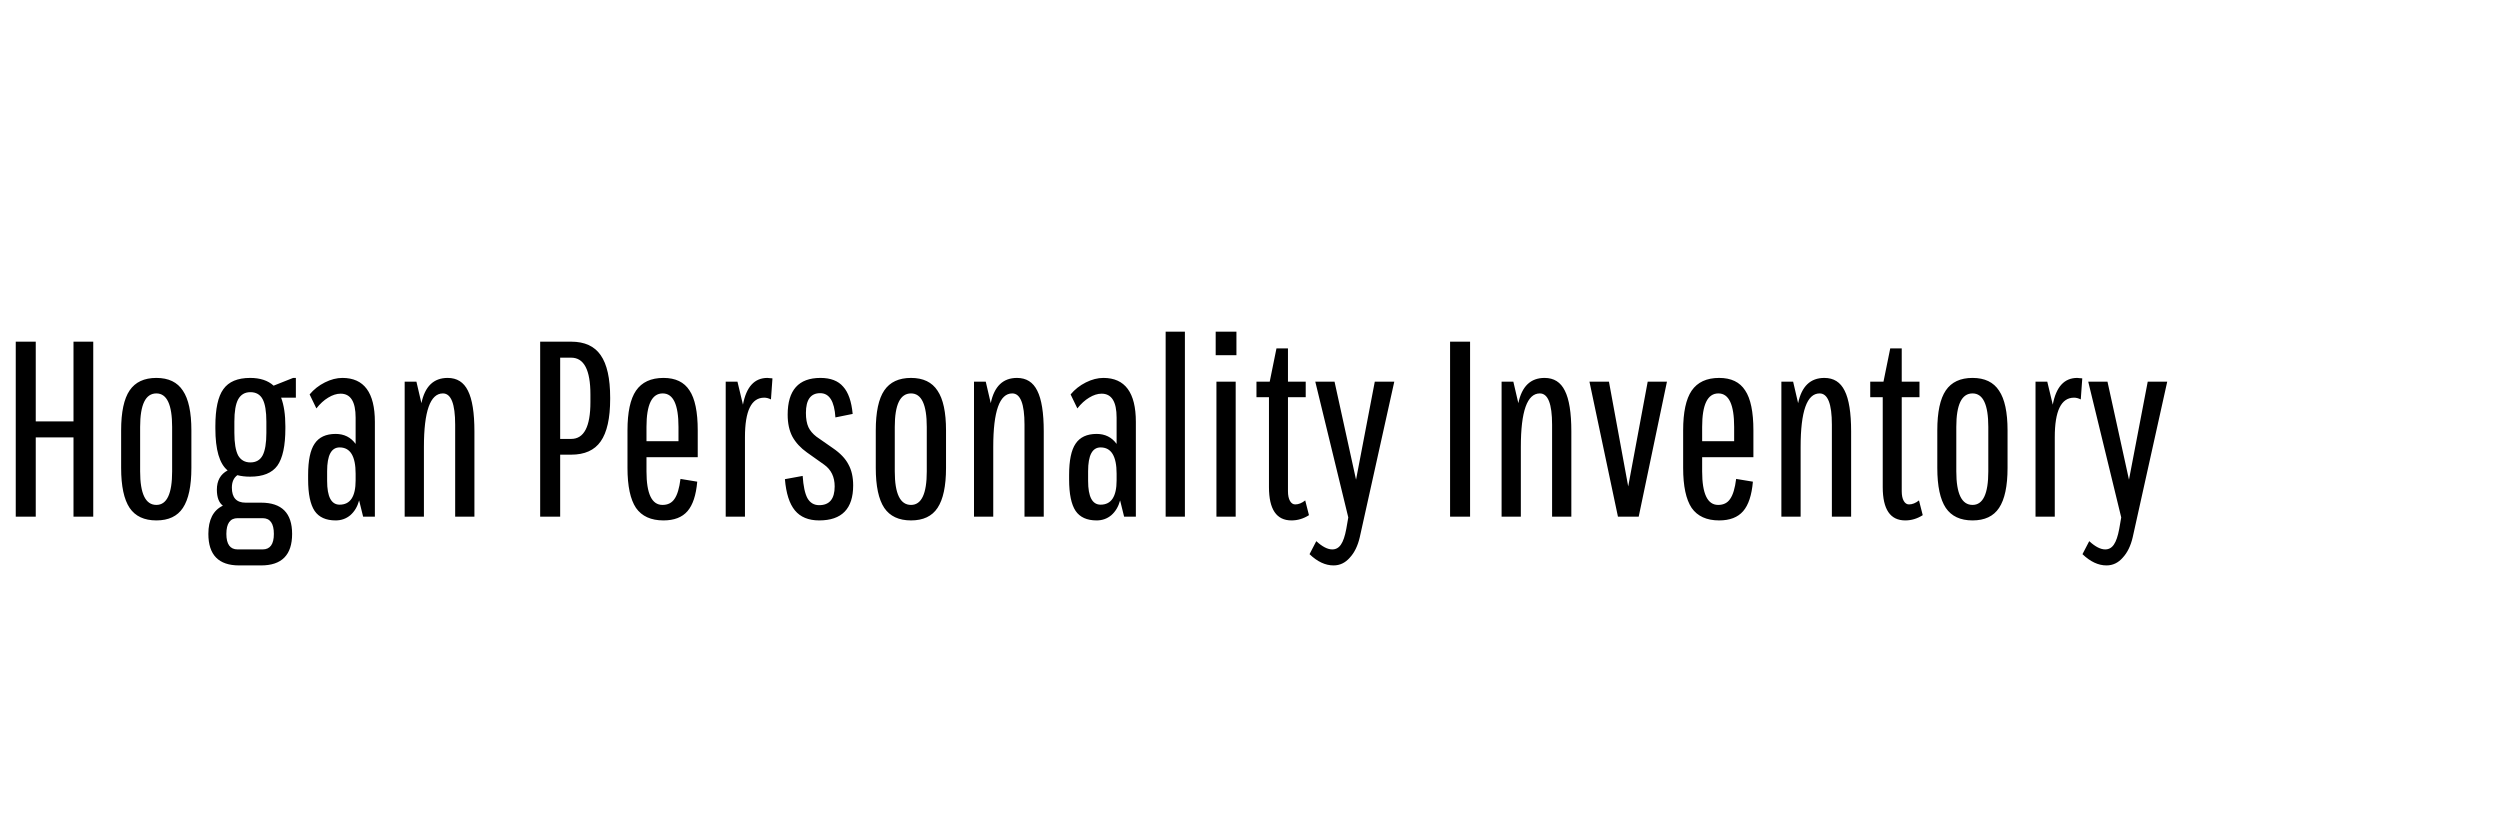 <svg width="300" height="100" viewBox="0 0 300 100" fill="none" xmlns="http://www.w3.org/2000/svg">
<path d="M8.82 62V52.49H4.29V62H1.89V41H4.29V50.57H8.82V41H11.19V62H8.82ZM18.766 62.45C17.306 62.45 16.236 61.95 15.556 60.95C14.876 59.93 14.536 58.33 14.536 56.15V51.65C14.536 49.45 14.876 47.85 15.556 46.85C16.236 45.85 17.306 45.35 18.766 45.35C20.226 45.35 21.286 45.86 21.946 46.88C22.626 47.88 22.966 49.47 22.966 51.65V56.15C22.966 58.33 22.626 59.93 21.946 60.95C21.286 61.95 20.226 62.45 18.766 62.45ZM20.656 56.57V51.23C20.656 48.55 20.026 47.21 18.766 47.21C17.466 47.21 16.816 48.55 16.816 51.23V56.57C16.816 59.25 17.466 60.59 18.766 60.59C20.026 60.59 20.656 59.25 20.656 56.57ZM28.694 67.85C26.234 67.85 25.004 66.59 25.004 64.07C25.004 62.37 25.584 61.24 26.744 60.68C26.264 60.32 26.024 59.68 26.024 58.76C26.024 57.68 26.454 56.91 27.314 56.45C26.334 55.65 25.844 53.97 25.844 51.41V51.14C25.844 49.06 26.164 47.58 26.804 46.7C27.444 45.8 28.514 45.35 30.014 45.35C31.214 45.35 32.154 45.66 32.834 46.28L35.174 45.35H35.504V47.72H33.734C34.074 48.62 34.244 49.76 34.244 51.14V51.41C34.244 53.49 33.924 54.98 33.284 55.88C32.644 56.76 31.554 57.2 30.014 57.2C29.454 57.2 28.944 57.14 28.484 57.02C28.044 57.34 27.824 57.84 27.824 58.52C27.824 59.72 28.374 60.32 29.474 60.32H31.334C33.814 60.32 35.054 61.57 35.054 64.07C35.054 66.59 33.814 67.85 31.334 67.85H28.694ZM31.964 51.95V50.6C31.964 49.36 31.814 48.46 31.514 47.9C31.214 47.34 30.724 47.06 30.044 47.06C29.384 47.06 28.894 47.35 28.574 47.93C28.274 48.49 28.124 49.38 28.124 50.6V51.95C28.124 53.17 28.274 54.07 28.574 54.65C28.894 55.21 29.384 55.49 30.044 55.49C30.724 55.49 31.214 55.21 31.514 54.65C31.814 54.07 31.964 53.17 31.964 51.95ZM31.514 62.18H28.514C27.614 62.18 27.164 62.81 27.164 64.07C27.164 65.31 27.614 65.93 28.514 65.93H31.514C32.414 65.93 32.864 65.31 32.864 64.07C32.864 62.81 32.414 62.18 31.514 62.18ZM40.275 62.45C39.115 62.45 38.275 62.07 37.755 61.31C37.235 60.53 36.975 59.27 36.975 57.53V56.99C36.975 55.25 37.235 54 37.755 53.24C38.275 52.46 39.115 52.07 40.275 52.07C41.295 52.07 42.095 52.47 42.675 53.27V50.12C42.675 48.2 42.075 47.24 40.875 47.24C40.395 47.24 39.895 47.4 39.375 47.72C38.875 48.02 38.405 48.45 37.965 49.01L37.155 47.33C37.655 46.73 38.265 46.25 38.985 45.89C39.705 45.53 40.405 45.35 41.085 45.35C43.685 45.35 44.985 47.11 44.985 50.63V62H43.575L43.095 60.05C42.895 60.79 42.545 61.38 42.045 61.82C41.545 62.24 40.955 62.45 40.275 62.45ZM40.755 60.56C42.035 60.56 42.675 59.59 42.675 57.65V56.84C42.675 54.74 42.035 53.69 40.755 53.69C39.755 53.69 39.255 54.64 39.255 56.54V57.71C39.255 59.61 39.755 60.56 40.755 60.56ZM48.56 62V45.8H49.97L50.57 48.38C50.99 46.36 52.04 45.35 53.72 45.35C54.84 45.35 55.65 45.86 56.15 46.88C56.67 47.9 56.93 49.53 56.93 51.77V62H54.62V50.96C54.62 48.46 54.13 47.21 53.15 47.21C51.63 47.21 50.87 49.35 50.87 53.63V62H48.56ZM64.82 62V41H68.54C70.16 41 71.34 41.54 72.08 42.62C72.84 43.7 73.22 45.4 73.22 47.72V47.87C73.22 50.19 72.84 51.89 72.08 52.97C71.34 54.03 70.16 54.56 68.54 54.56H67.22V62H64.82ZM67.22 52.67H68.54C70.08 52.67 70.85 51.2 70.85 48.26V47.33C70.85 44.39 70.08 42.92 68.54 42.92H67.22V52.67ZM79.618 62.45C78.118 62.45 77.018 61.95 76.318 60.95C75.638 59.93 75.298 58.33 75.298 56.15V51.65C75.298 49.47 75.638 47.88 76.318 46.88C77.018 45.86 78.118 45.35 79.618 45.35C81.058 45.35 82.098 45.85 82.738 46.85C83.398 47.83 83.728 49.43 83.728 51.65V54.86H77.578V56.57C77.578 59.25 78.218 60.59 79.498 60.59C80.138 60.59 80.618 60.35 80.938 59.87C81.278 59.39 81.518 58.59 81.658 57.47L83.668 57.8C83.528 59.42 83.138 60.6 82.498 61.34C81.858 62.08 80.898 62.45 79.618 62.45ZM77.578 52.94H81.418V51.23C81.418 48.55 80.788 47.21 79.528 47.21C78.228 47.21 77.578 48.55 77.578 51.23V52.94ZM87.085 62V45.8H88.495L89.155 48.56C89.555 46.42 90.535 45.35 92.095 45.35C92.195 45.35 92.295 45.36 92.395 45.38C92.515 45.38 92.615 45.39 92.695 45.41L92.515 47.93C92.235 47.79 91.965 47.72 91.705 47.72C90.165 47.72 89.395 49.3 89.395 52.46V62H87.085ZM98.3 62.45C97.02 62.45 96.05 62.05 95.39 61.25C94.73 60.45 94.33 59.2 94.19 57.5L96.32 57.11C96.4 58.33 96.59 59.22 96.89 59.78C97.21 60.34 97.68 60.62 98.3 60.62C99.54 60.62 100.16 59.87 100.16 58.37C100.16 57.23 99.74 56.36 98.9 55.76L96.83 54.29C96.07 53.75 95.49 53.12 95.09 52.4C94.71 51.68 94.52 50.8 94.52 49.76C94.52 46.82 95.83 45.35 98.45 45.35C99.67 45.35 100.58 45.7 101.18 46.4C101.8 47.08 102.18 48.17 102.32 49.67L100.25 50.09C100.13 48.15 99.52 47.18 98.42 47.18C97.28 47.18 96.71 47.97 96.71 49.55C96.71 50.25 96.81 50.82 97.01 51.26C97.21 51.68 97.53 52.06 97.97 52.4L99.95 53.78C100.83 54.38 101.45 55.03 101.81 55.73C102.19 56.41 102.38 57.25 102.38 58.25C102.38 61.05 101.02 62.45 98.3 62.45ZM109.323 62.45C107.863 62.45 106.793 61.95 106.113 60.95C105.433 59.93 105.093 58.33 105.093 56.15V51.65C105.093 49.45 105.433 47.85 106.113 46.85C106.793 45.85 107.863 45.35 109.323 45.35C110.783 45.35 111.843 45.86 112.503 46.88C113.183 47.88 113.523 49.47 113.523 51.65V56.15C113.523 58.33 113.183 59.93 112.503 60.95C111.843 61.95 110.783 62.45 109.323 62.45ZM111.213 56.57V51.23C111.213 48.55 110.583 47.21 109.323 47.21C108.023 47.21 107.373 48.55 107.373 51.23V56.57C107.373 59.25 108.023 60.59 109.323 60.59C110.583 60.59 111.213 59.25 111.213 56.57ZM116.88 62V45.8H118.29L118.89 48.38C119.31 46.36 120.36 45.35 122.04 45.35C123.16 45.35 123.97 45.86 124.47 46.88C124.99 47.9 125.25 49.53 125.25 51.77V62H122.94V50.96C122.94 48.46 122.45 47.21 121.47 47.21C119.95 47.21 119.19 49.35 119.19 53.63V62H116.88ZM131.593 62.45C130.433 62.45 129.593 62.07 129.073 61.31C128.553 60.53 128.293 59.27 128.293 57.53V56.99C128.293 55.25 128.553 54 129.073 53.24C129.593 52.46 130.433 52.07 131.593 52.07C132.613 52.07 133.413 52.47 133.993 53.27V50.12C133.993 48.2 133.393 47.24 132.193 47.24C131.713 47.24 131.213 47.4 130.693 47.72C130.193 48.02 129.723 48.45 129.283 49.01L128.473 47.33C128.973 46.73 129.583 46.25 130.303 45.89C131.023 45.53 131.723 45.35 132.403 45.35C135.003 45.35 136.303 47.11 136.303 50.63V62H134.893L134.413 60.05C134.213 60.79 133.863 61.38 133.363 61.82C132.863 62.24 132.273 62.45 131.593 62.45ZM132.073 60.56C133.353 60.56 133.993 59.59 133.993 57.65V56.84C133.993 54.74 133.353 53.69 132.073 53.69C131.073 53.69 130.573 54.64 130.573 56.54V57.71C130.573 59.61 131.073 60.56 132.073 60.56ZM139.878 62V39.8H142.188V62H139.878ZM145.972 62V45.8H148.282V62H145.972ZM145.882 42.62V39.8H148.372V42.62H145.882ZM154.976 62.45C153.176 62.45 152.276 61.12 152.276 58.46V47.66H150.776V45.8H152.366L153.176 41.81H154.556V45.8H156.686V47.66H154.556V58.94C154.556 59.44 154.636 59.83 154.796 60.11C154.956 60.39 155.166 60.53 155.426 60.53C155.826 60.53 156.226 60.37 156.626 60.05L157.076 61.82C156.416 62.24 155.716 62.45 154.976 62.45ZM160.024 67.85C159.044 67.85 158.084 67.4 157.144 66.5L157.954 64.94C158.674 65.6 159.314 65.93 159.874 65.93C160.314 65.93 160.664 65.73 160.924 65.33C161.184 64.95 161.394 64.33 161.554 63.47L161.794 62.09L157.834 45.8H160.144L162.724 57.56L164.974 45.8H167.314L163.174 64.46C162.934 65.5 162.534 66.32 161.974 66.92C161.434 67.54 160.784 67.85 160.024 67.85ZM174.009 62V41H176.409V62H174.009ZM180.191 62V45.8H181.601L182.201 48.38C182.621 46.36 183.671 45.35 185.351 45.35C186.471 45.35 187.281 45.86 187.781 46.88C188.301 47.9 188.561 49.53 188.561 51.77V62H186.251V50.96C186.251 48.46 185.761 47.21 184.781 47.21C183.261 47.21 182.501 49.35 182.501 53.63V62H180.191ZM193.074 45.8L195.384 58.37L197.724 45.8H200.034L196.644 62H194.154L190.734 45.8H193.074ZM206.298 62.45C204.798 62.45 203.698 61.95 202.998 60.95C202.318 59.93 201.978 58.33 201.978 56.15V51.65C201.978 49.47 202.318 47.88 202.998 46.88C203.698 45.86 204.798 45.35 206.298 45.35C207.738 45.35 208.778 45.85 209.418 46.85C210.078 47.83 210.408 49.43 210.408 51.65V54.86H204.258V56.57C204.258 59.25 204.898 60.59 206.178 60.59C206.818 60.59 207.298 60.35 207.618 59.87C207.958 59.39 208.198 58.59 208.338 57.47L210.348 57.8C210.208 59.42 209.818 60.6 209.178 61.34C208.538 62.08 207.578 62.45 206.298 62.45ZM204.258 52.94H208.098V51.23C208.098 48.55 207.468 47.21 206.208 47.21C204.908 47.21 204.258 48.55 204.258 51.23V52.94ZM213.765 62V45.8H215.175L215.775 48.38C216.195 46.36 217.245 45.35 218.925 45.35C220.045 45.35 220.855 45.86 221.355 46.88C221.875 47.9 222.135 49.53 222.135 51.77V62H219.825V50.96C219.825 48.46 219.335 47.21 218.355 47.21C216.835 47.21 216.075 49.35 216.075 53.63V62H213.765ZM228.628 62.45C226.828 62.45 225.928 61.12 225.928 58.46V47.66H224.428V45.8H226.018L226.828 41.81H228.208V45.8H230.338V47.66H228.208V58.94C228.208 59.44 228.288 59.83 228.448 60.11C228.608 60.39 228.818 60.53 229.078 60.53C229.478 60.53 229.878 60.37 230.278 60.05L230.728 61.82C230.068 62.24 229.368 62.45 228.628 62.45ZM236.706 62.45C235.246 62.45 234.176 61.95 233.496 60.95C232.816 59.93 232.476 58.33 232.476 56.15V51.65C232.476 49.45 232.816 47.85 233.496 46.85C234.176 45.85 235.246 45.35 236.706 45.35C238.166 45.35 239.226 45.86 239.886 46.88C240.566 47.88 240.906 49.47 240.906 51.65V56.15C240.906 58.33 240.566 59.93 239.886 60.95C239.226 61.95 238.166 62.45 236.706 62.45ZM238.596 56.57V51.23C238.596 48.55 237.966 47.21 236.706 47.21C235.406 47.21 234.756 48.55 234.756 51.23V56.57C234.756 59.25 235.406 60.59 236.706 60.59C237.966 60.59 238.596 59.25 238.596 56.57ZM244.263 62V45.8H245.673L246.333 48.56C246.733 46.42 247.713 45.35 249.273 45.35C249.373 45.35 249.473 45.36 249.573 45.38C249.693 45.38 249.793 45.39 249.873 45.41L249.693 47.93C249.413 47.79 249.143 47.72 248.883 47.72C247.343 47.72 246.573 49.3 246.573 52.46V62H244.263ZM252.777 67.85C251.797 67.85 250.837 67.4 249.897 66.5L250.707 64.94C251.427 65.6 252.067 65.93 252.627 65.93C253.067 65.93 253.417 65.73 253.677 65.33C253.937 64.95 254.147 64.33 254.307 63.47L254.547 62.09L250.587 45.8H252.897L255.477 57.56L257.727 45.8H260.067L255.927 64.46C255.687 65.5 255.287 66.32 254.727 66.92C254.187 67.54 253.537 67.85 252.777 67.85Z" fill="black"/>
</svg>
